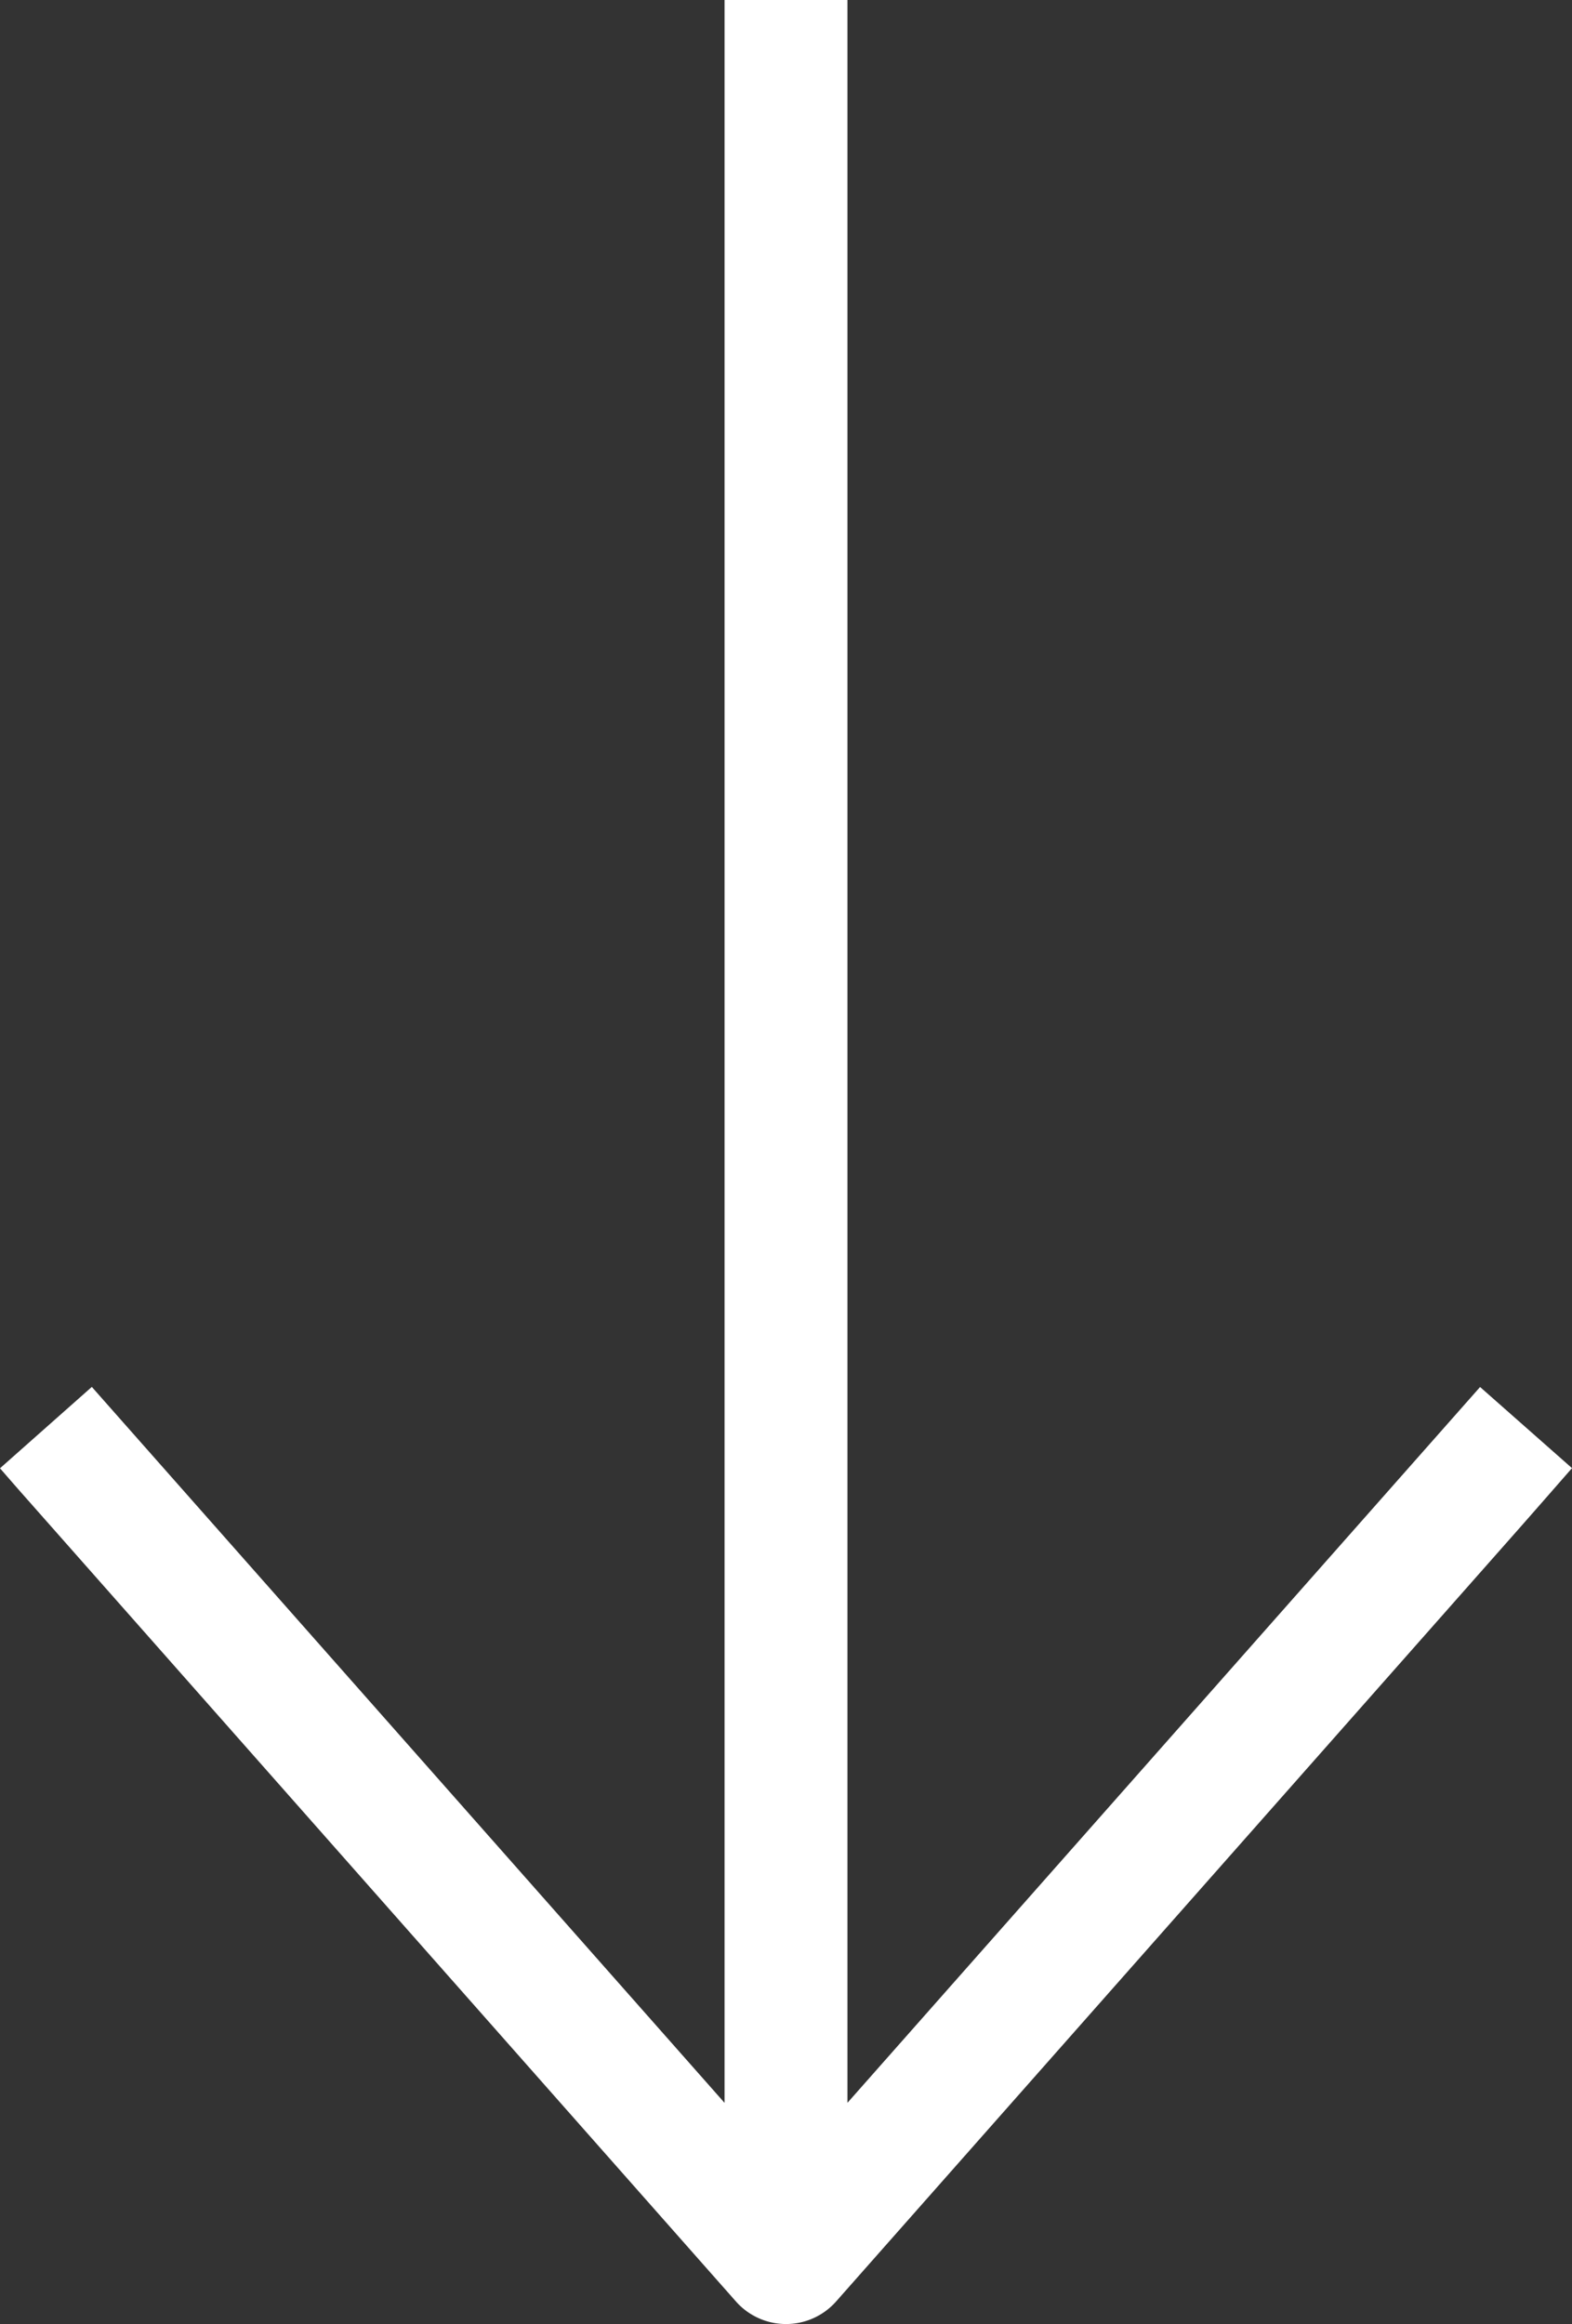 <svg xmlns="http://www.w3.org/2000/svg" width="45.524" height="67.267" viewBox="0 0 45.524 67.267"><rect x="0" y="0" width="45.524" height="67.267" fill="#333333" stroke="none"/><g transform="translate(45.524) rotate(90)"><g transform="translate(0 0)"><g transform="translate(0 0)"><path d="M0,20.983H60.865L40.146,2.662,42.494,0c.608.533,1.2,1.049,1.788,1.568L66.623,21.319a1.937,1.937,0,0,1,0,2.885L43.26,44.858c-.236.209-.474.415-.762.666l-2.355-2.659L60.866,24.541H0Z" transform="translate(0 0)" fill="#fff"/></g></g></g></svg>